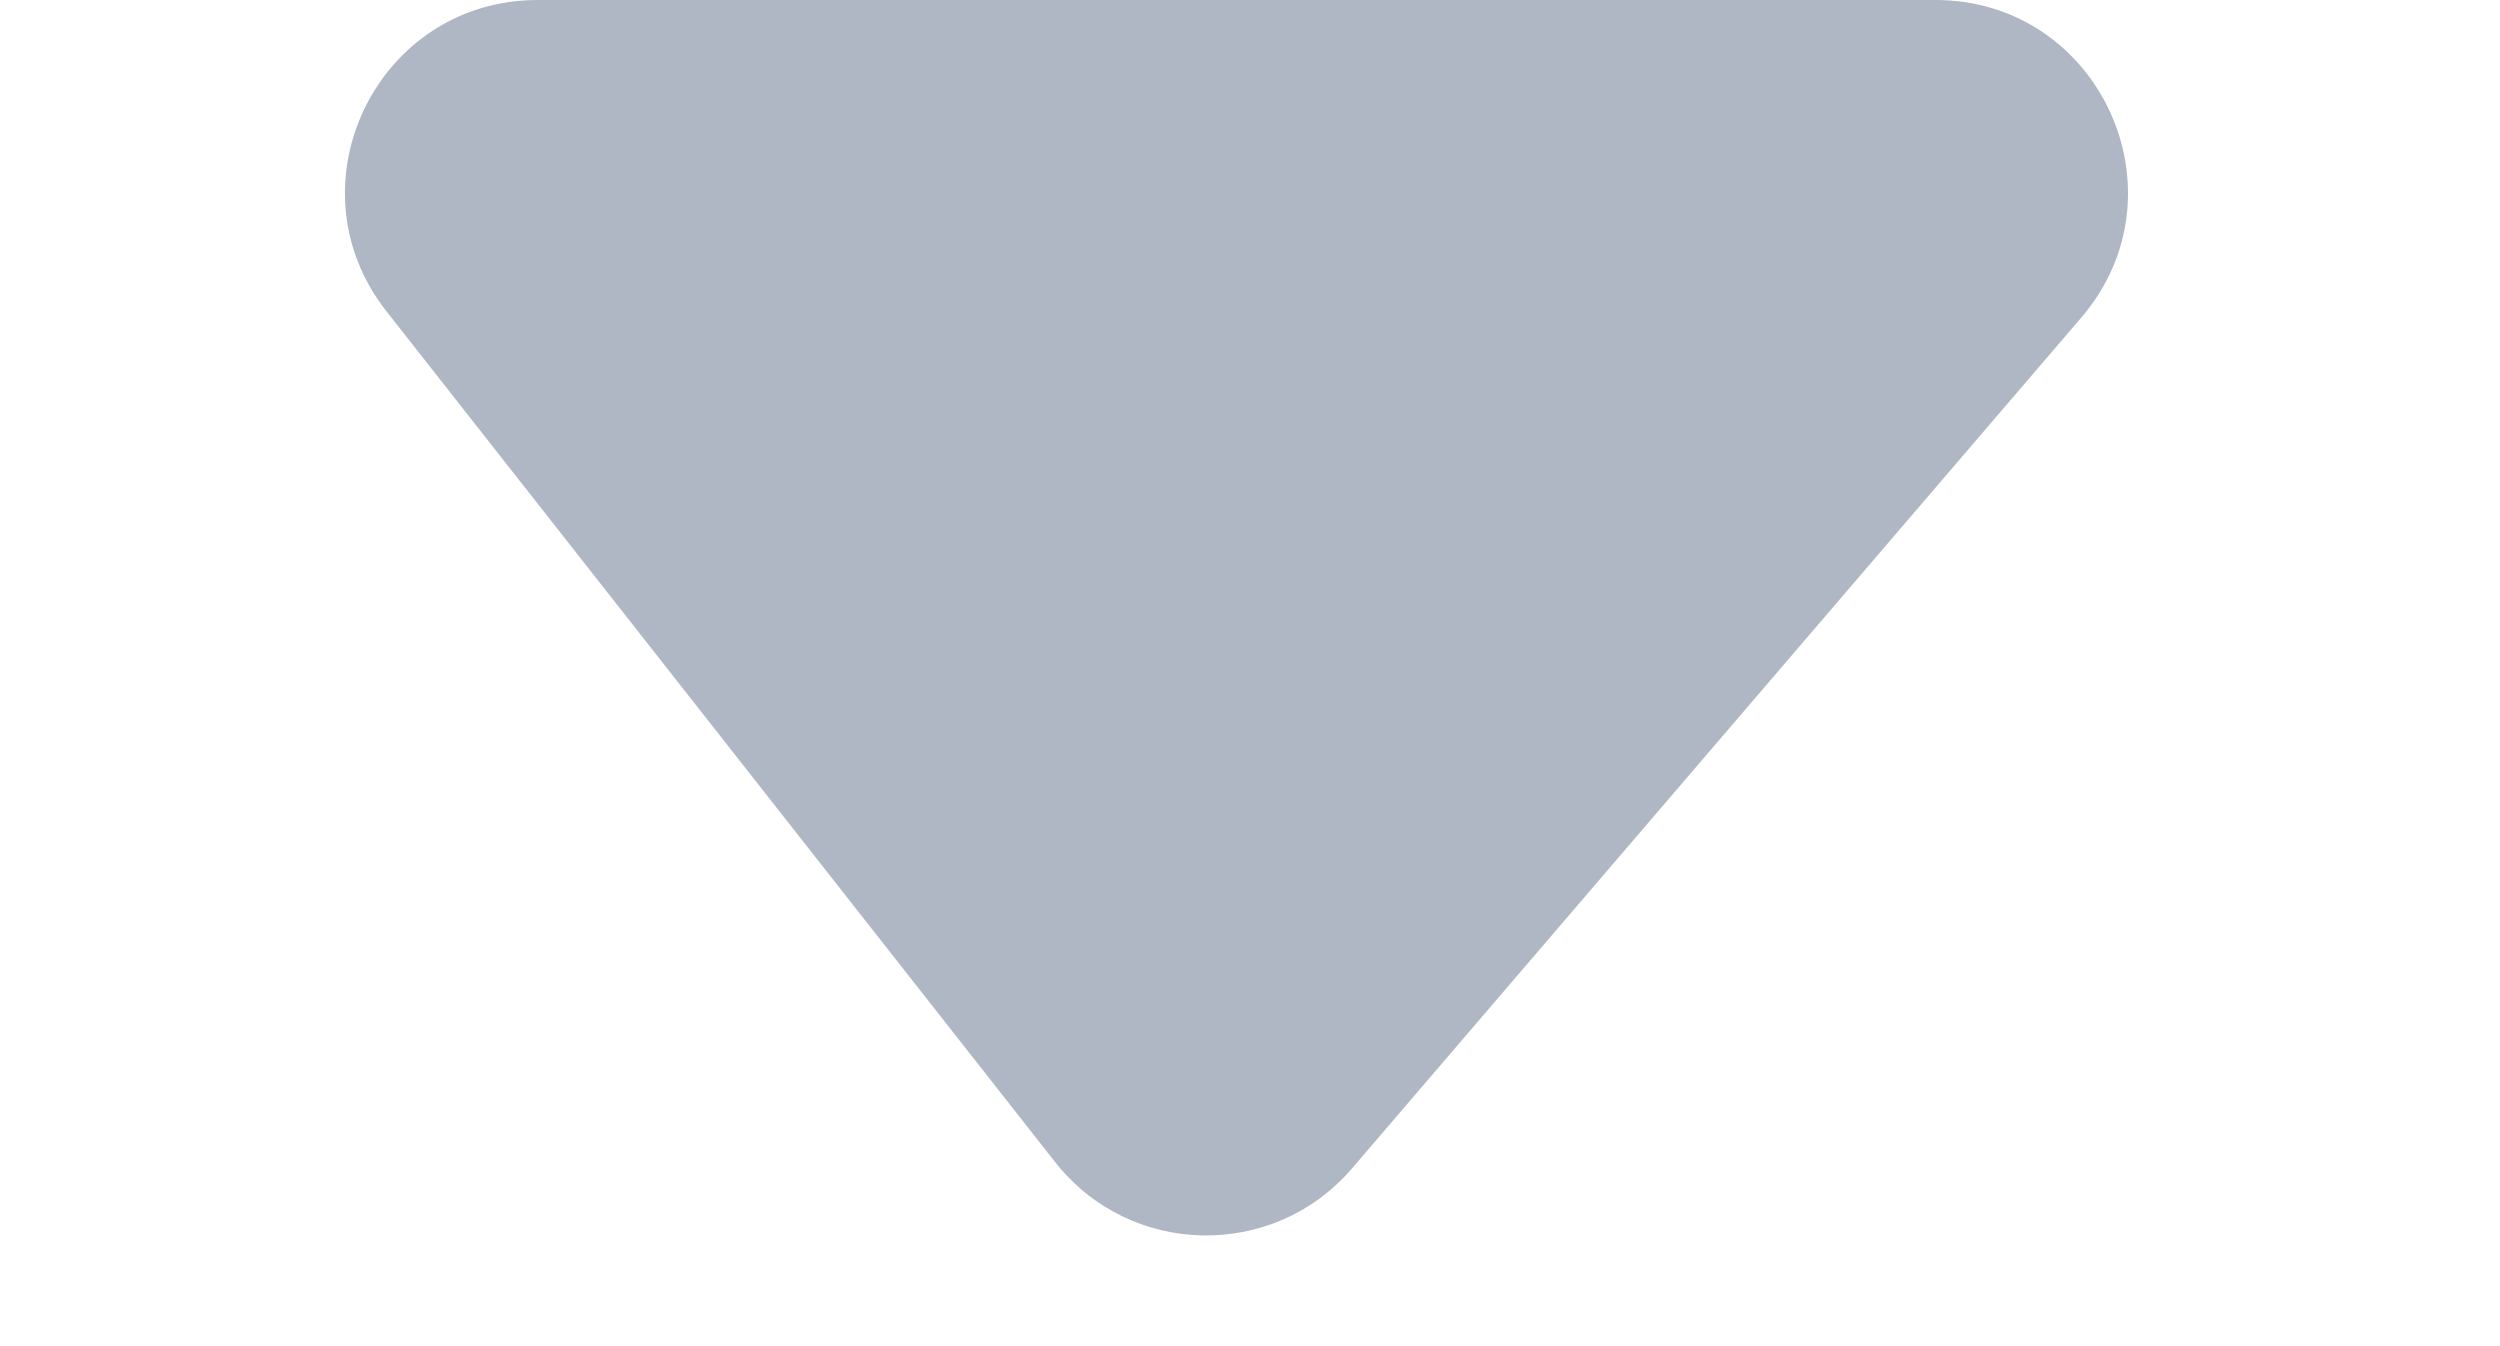 <svg width="13" height="7" viewBox="0 0 13 7" fill="none" xmlns="http://www.w3.org/2000/svg">
<path d="M5.486 6.042L2.009 1.618C1.494 0.962 1.961 0 2.796 0H10.064C10.918 0 11.379 1.002 10.823 1.651L7.031 6.075C6.621 6.554 5.875 6.538 5.486 6.042Z" fill="#AFB6C4"/>
</svg>
